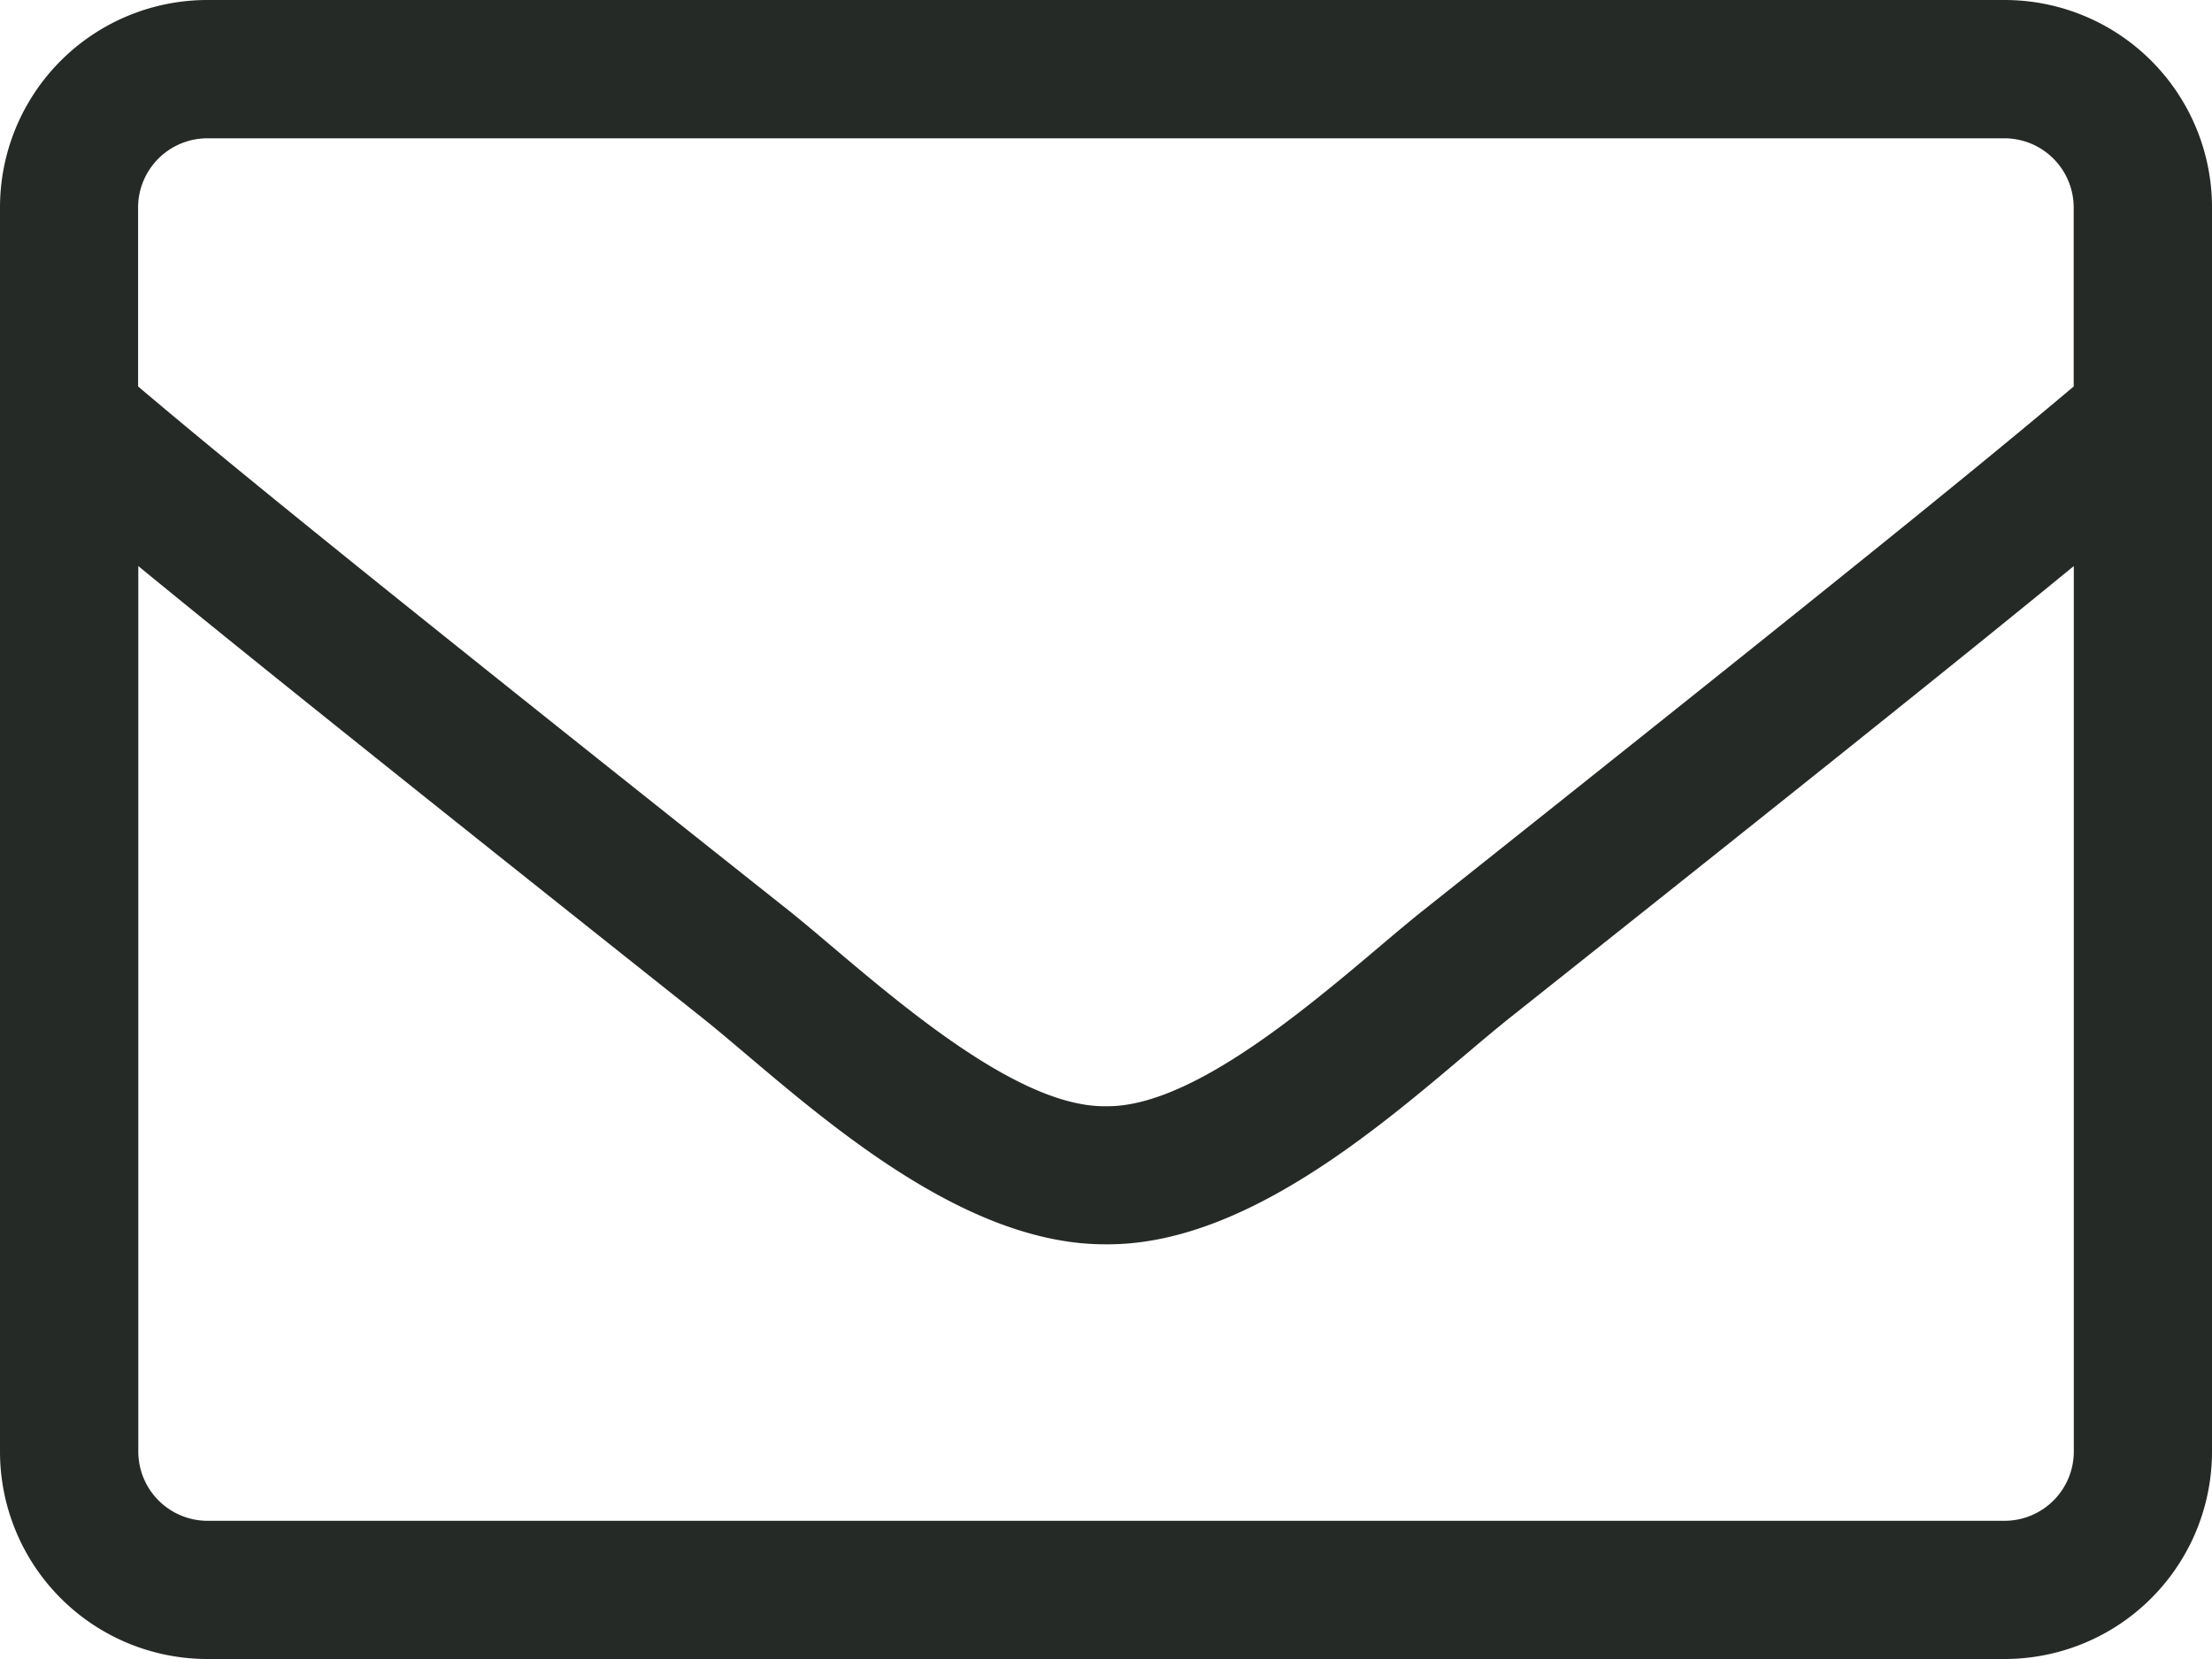 <svg xmlns="http://www.w3.org/2000/svg" width="21" height="15.75" viewBox="0 0 21 15.75">
  <path id="icon-advice" d="M19.031-15.75H1.969A1.969,1.969,0,0,0,0-13.781V-1.969A1.969,1.969,0,0,0,1.969,0H19.031A1.969,1.969,0,0,0,21-1.969V-13.781A1.969,1.969,0,0,0,19.031-15.75ZM1.969-14.437H19.031a.658.658,0,0,1,.656.656v1.7c-.9.759-2.182,1.8-6.177,4.975-.693.55-2.059,1.874-3.011,1.858-.952.016-2.321-1.308-3.011-1.858-3.995-3.17-5.279-4.216-6.177-4.975v-1.7A.658.658,0,0,1,1.969-14.437ZM19.031-1.312H1.969a.658.658,0,0,1-.656-.656v-8.408c.935.767,2.412,1.952,5.361,4.294C7.514-5.41,9-3.929,10.5-3.937c1.493.012,2.965-1.456,3.827-2.145,2.949-2.342,4.426-3.527,5.361-4.294v8.408A.658.658,0,0,1,19.031-1.312Z" transform="translate(0 15.75)" fill="#262a26"/>
</svg>
